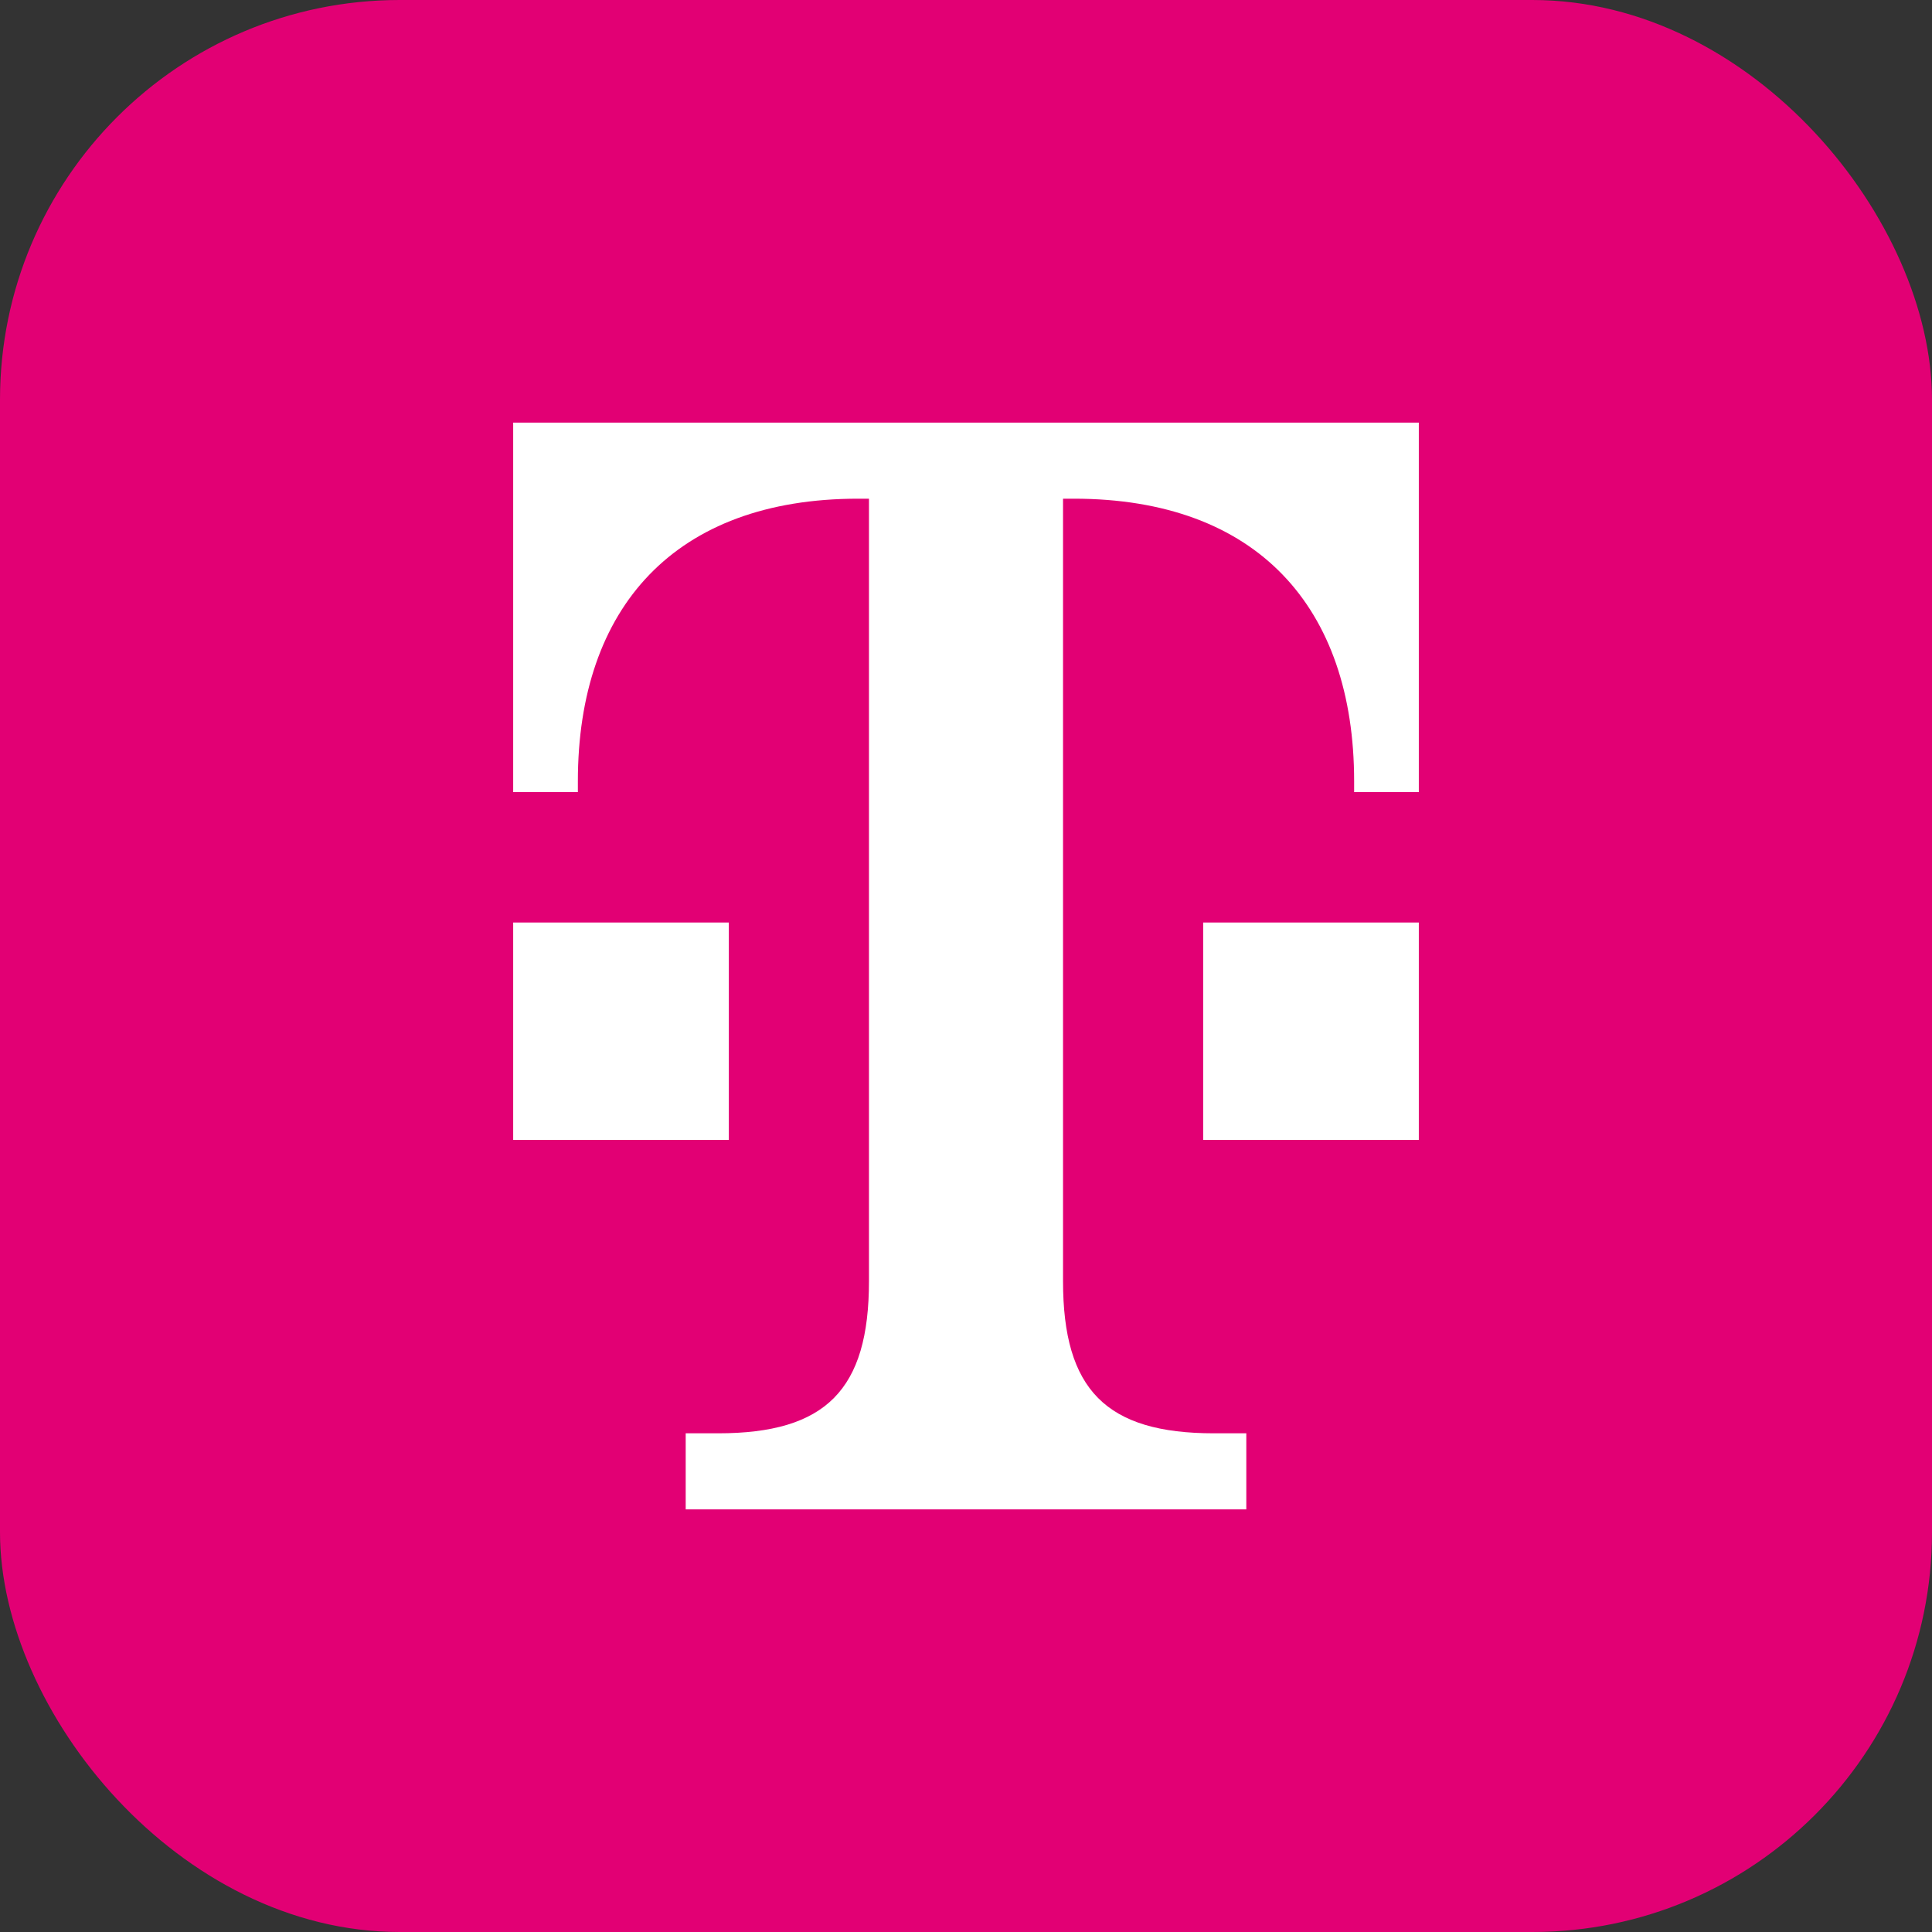 <svg width="58" height="58" viewBox="0 0 58 58" fill="none" xmlns="http://www.w3.org/2000/svg">
<rect x="0" y="0" width="58" height="58" fill="#333333" stroke="none"/>
<rect width="58" height="58" rx="12" fill="#E20074"/>
<path d="M21.88 34.22H15.406V27.695H21.88V34.22ZM15.406 12.688V23.78H17.348V23.454C17.348 18.234 20.261 14.971 25.763 14.971H26.087V38.461C26.087 41.724 24.792 43.029 21.556 43.029H20.585V45.312H37.415V43.029H36.444C33.208 43.029 31.913 41.724 31.913 38.461V14.971H32.237C37.739 14.971 40.652 18.234 40.652 23.454V23.78H42.594V12.688H15.406ZM36.12 34.22H42.594V27.695H36.12V34.22Z" fill="white"/>
</svg>
